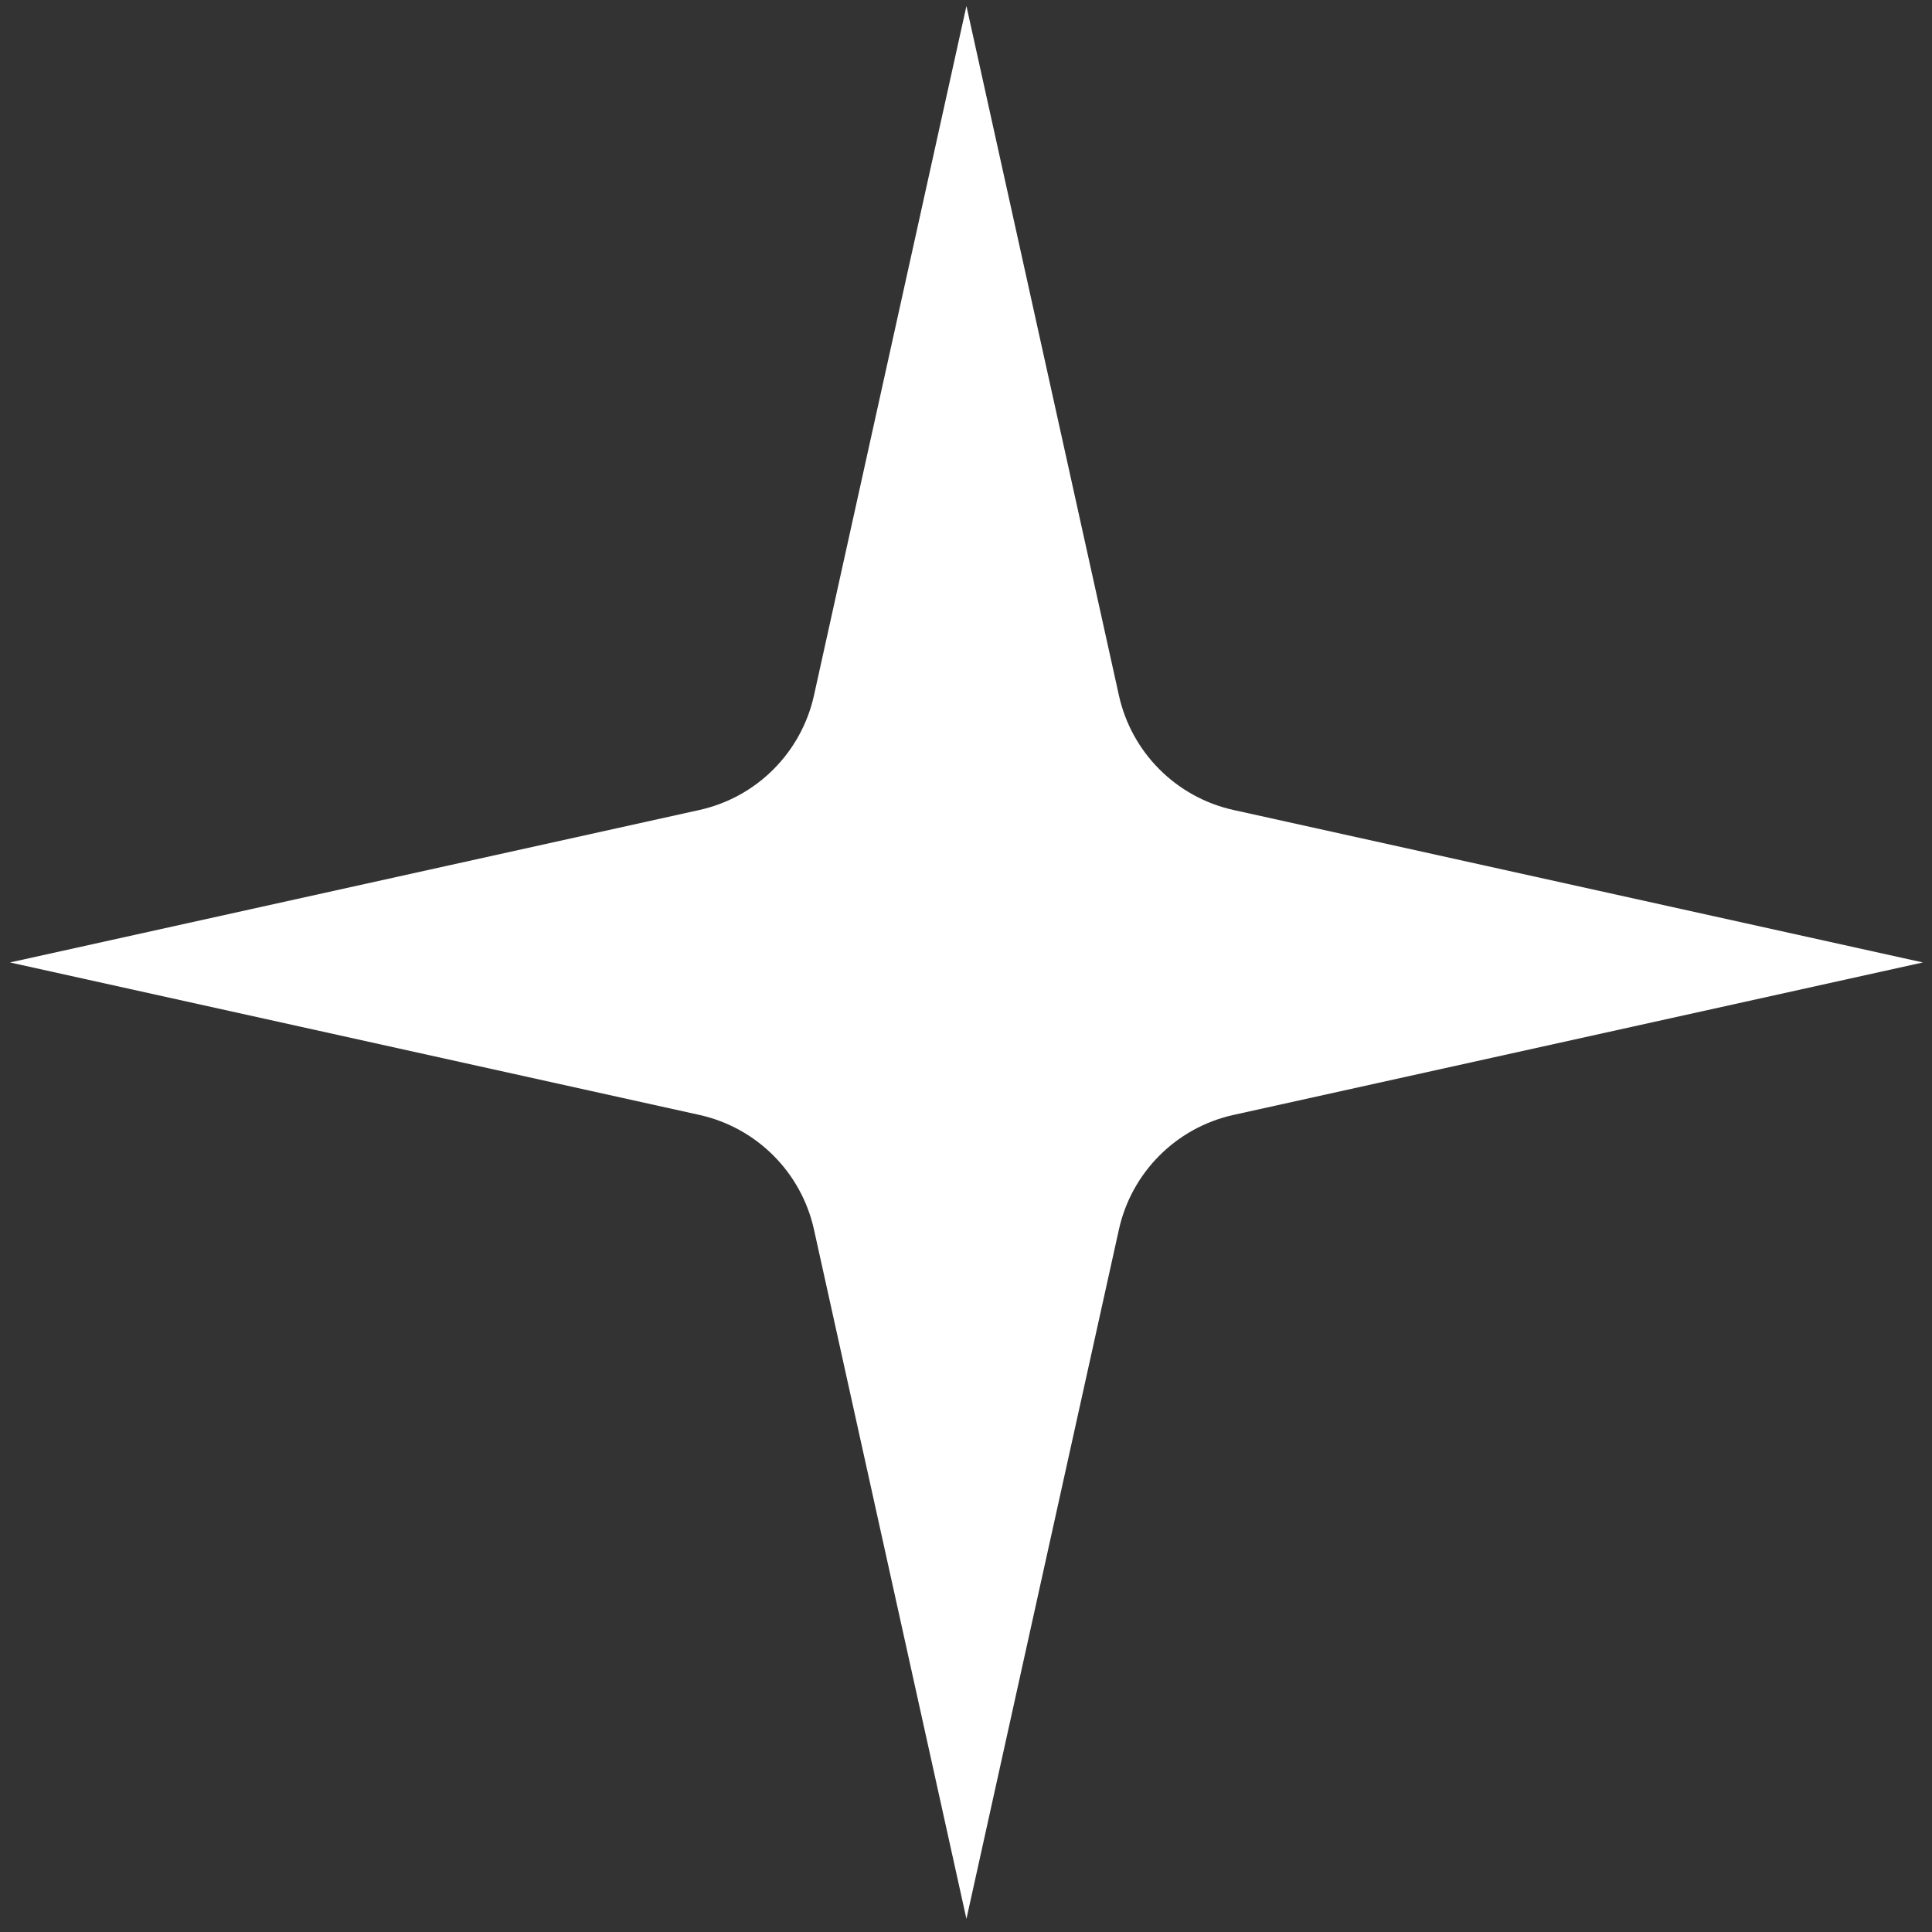 <?xml version="1.0" encoding="UTF-8"?> <svg xmlns="http://www.w3.org/2000/svg" xmlns:xlink="http://www.w3.org/1999/xlink" width="141px" height="141px" viewBox="0 0 141 141" version="1.1"><rect x="0" y="0" width="141" height="141" fill="#333333" stroke="none"/><title>Rectangle</title><g id="Page-1" stroke="none" stroke-width="1" fill="none" fill-rule="evenodd"><g id="A511" transform="translate(-1146, -252)" fill="#FFFFFF"><g id="Group-3" transform="translate(588, 2)"><g id="Group-3" transform="translate(-20.513, -296.296)"><g id="Group-2" transform="translate(578.735, 546.734)"><path d="M20.952,20.445 L64.395,48.152 C68.003,50.453 72.618,50.453 76.225,48.152 L119.668,20.445 L119.668,20.445 L91.961,63.888 C89.66,67.496 89.66,72.11 91.961,75.718 L119.668,119.161 L119.668,119.161 L76.225,91.454 C72.618,89.153 68.003,89.153 64.395,91.454 L20.952,119.161 L20.952,119.161 L48.66,75.718 C50.961,72.11 50.961,67.496 48.66,63.888 L20.952,20.445 L20.952,20.445 Z" id="Rectangle" transform="translate(70.31, 69.803) rotate(-315) translate(-70.31, -69.803)"></path></g></g></g></g></g></svg> 